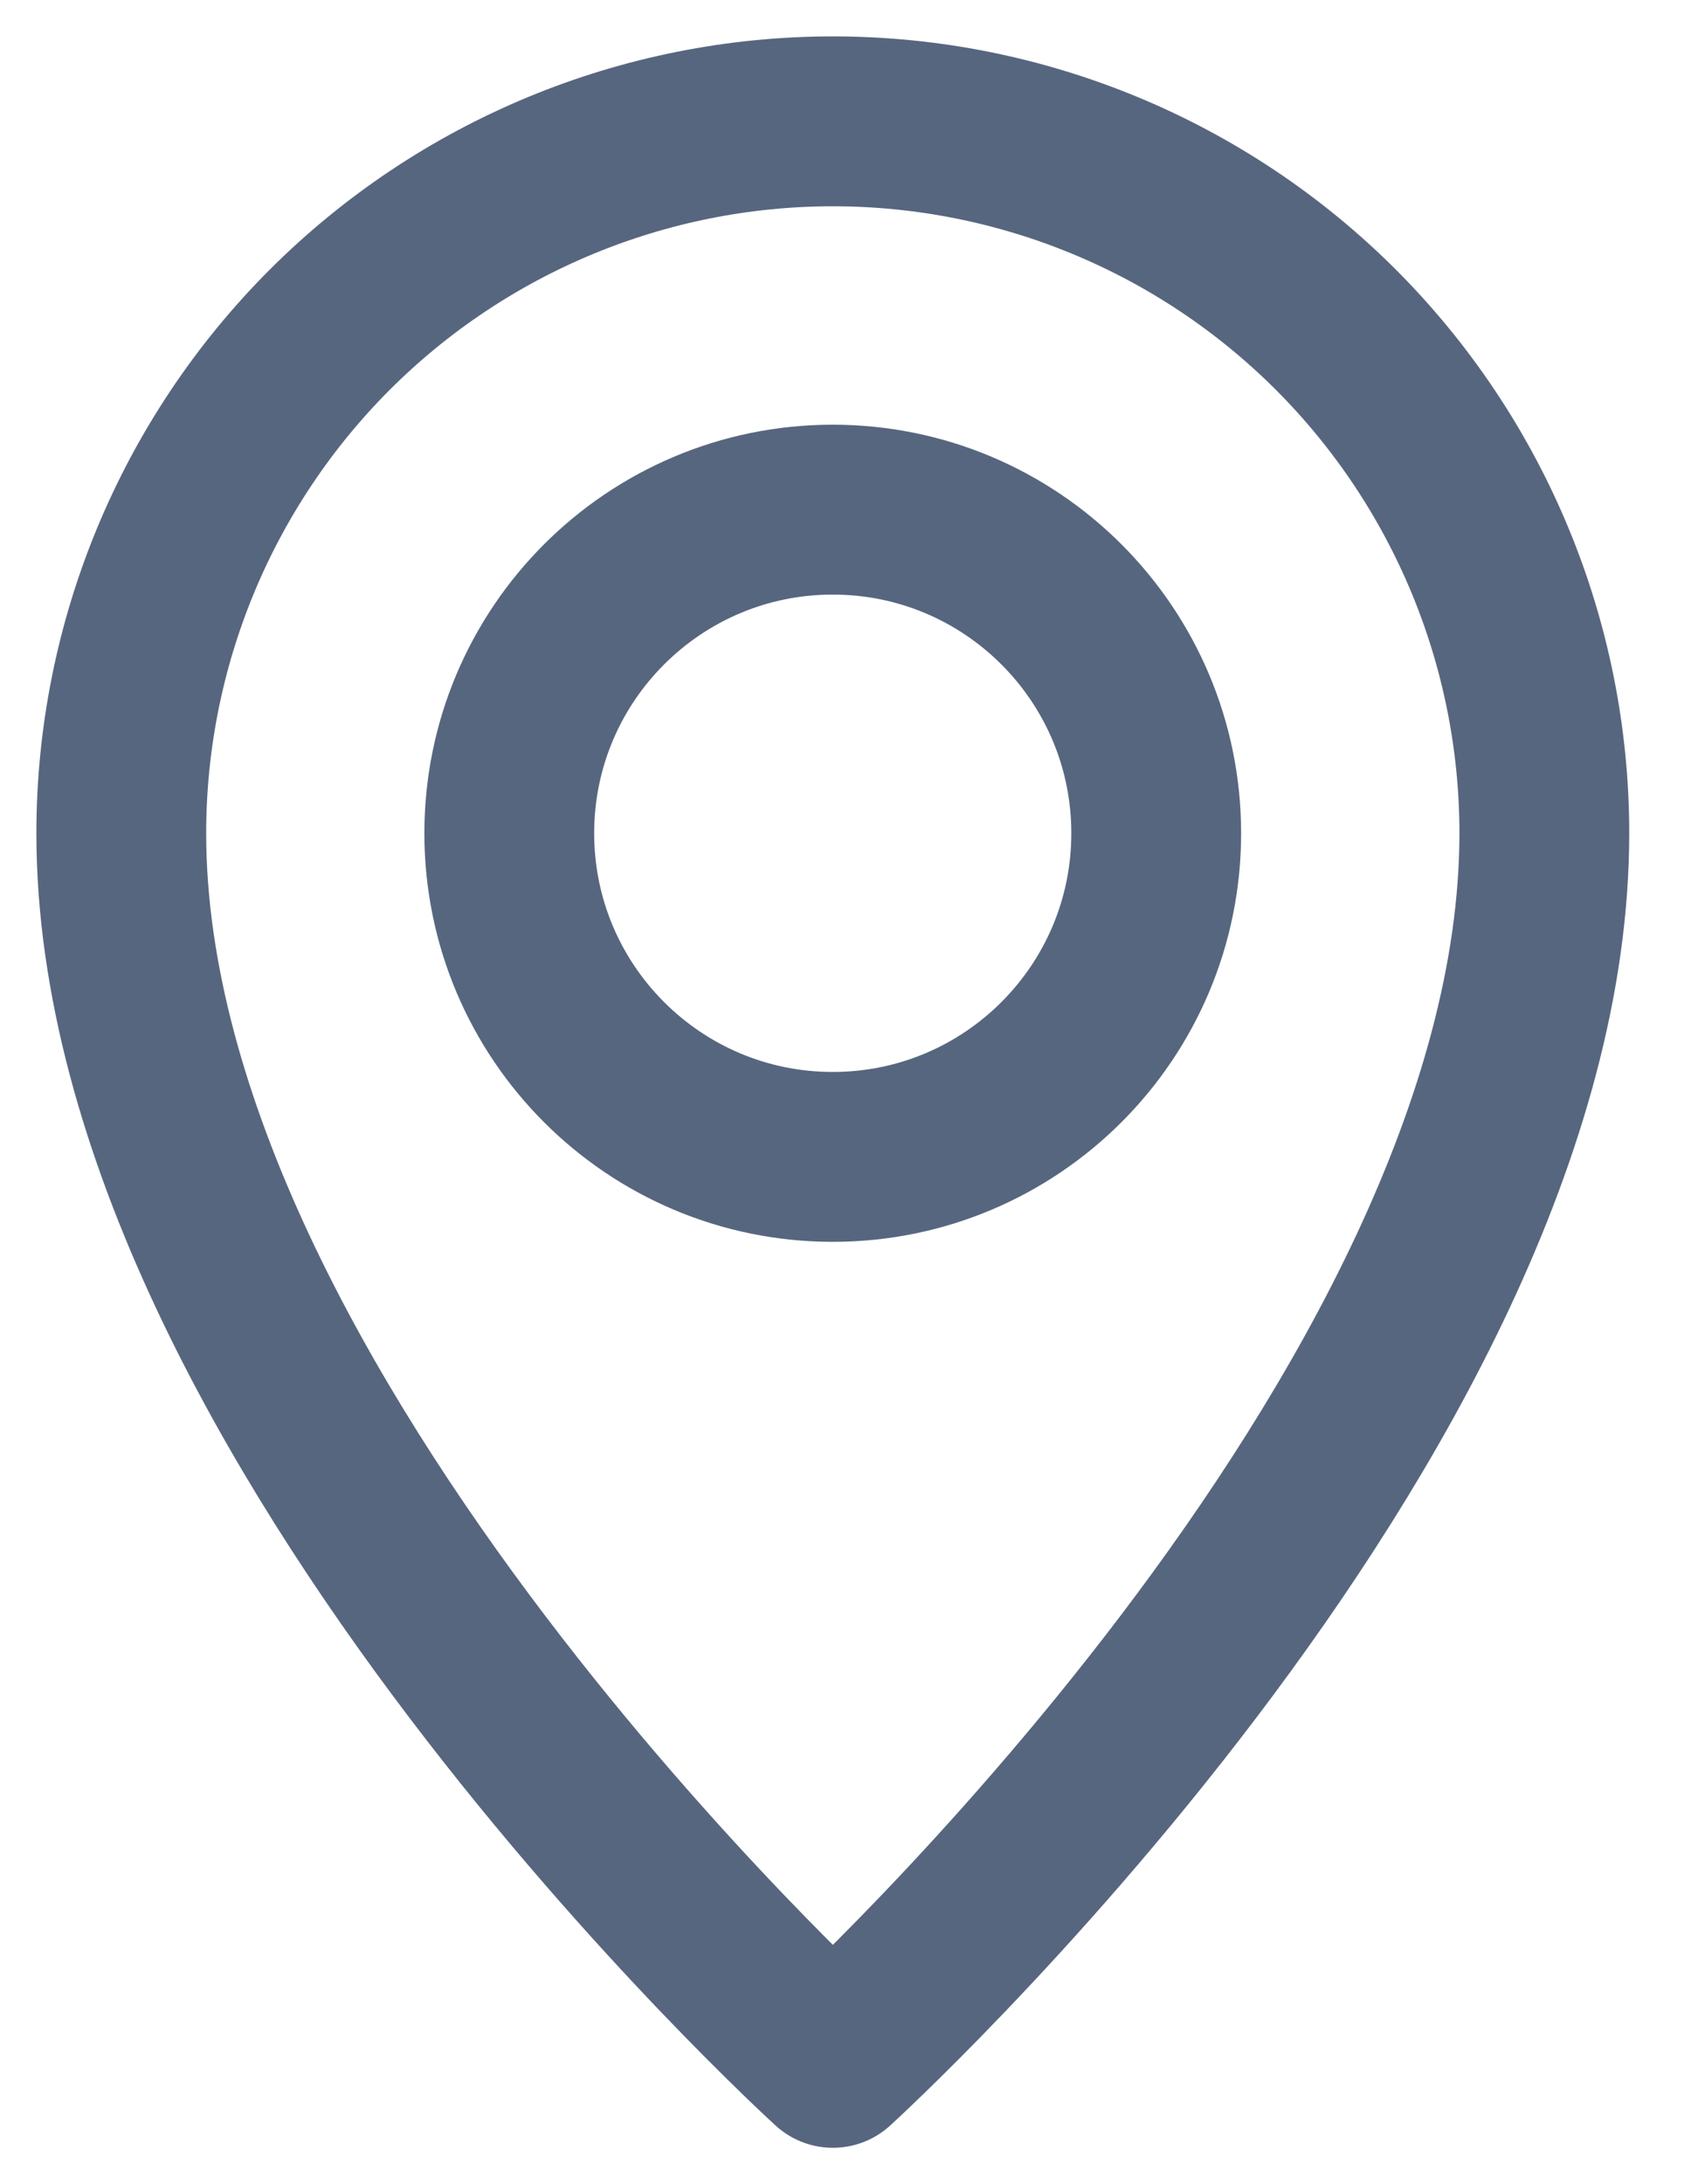 <svg width="14" height="18" viewBox="0 0 14 18" fill="none" xmlns="http://www.w3.org/2000/svg">
<path d="M12.733 6.867C12.733 11.667 6.867 17 6.867 17C6.867 17 1 11.667 1 6.867C1 5.311 1.618 3.819 2.718 2.718C3.819 1.618 5.311 1 6.867 1C8.423 1 9.915 1.618 11.015 2.718C12.115 3.819 12.733 5.311 12.733 6.867Z" stroke="#57667F" stroke-width="1.4" stroke-linecap="round" stroke-linejoin="round"/>
<path d="M6.866 9.534C8.339 9.534 9.533 8.34 9.533 6.867C9.533 5.394 8.339 4.2 6.866 4.2C5.393 4.2 4.199 5.394 4.199 6.867C4.199 8.34 5.393 9.534 6.866 9.534Z" stroke="#57667F" stroke-width="1.4" stroke-linecap="round" stroke-linejoin="round"/>
</svg>

